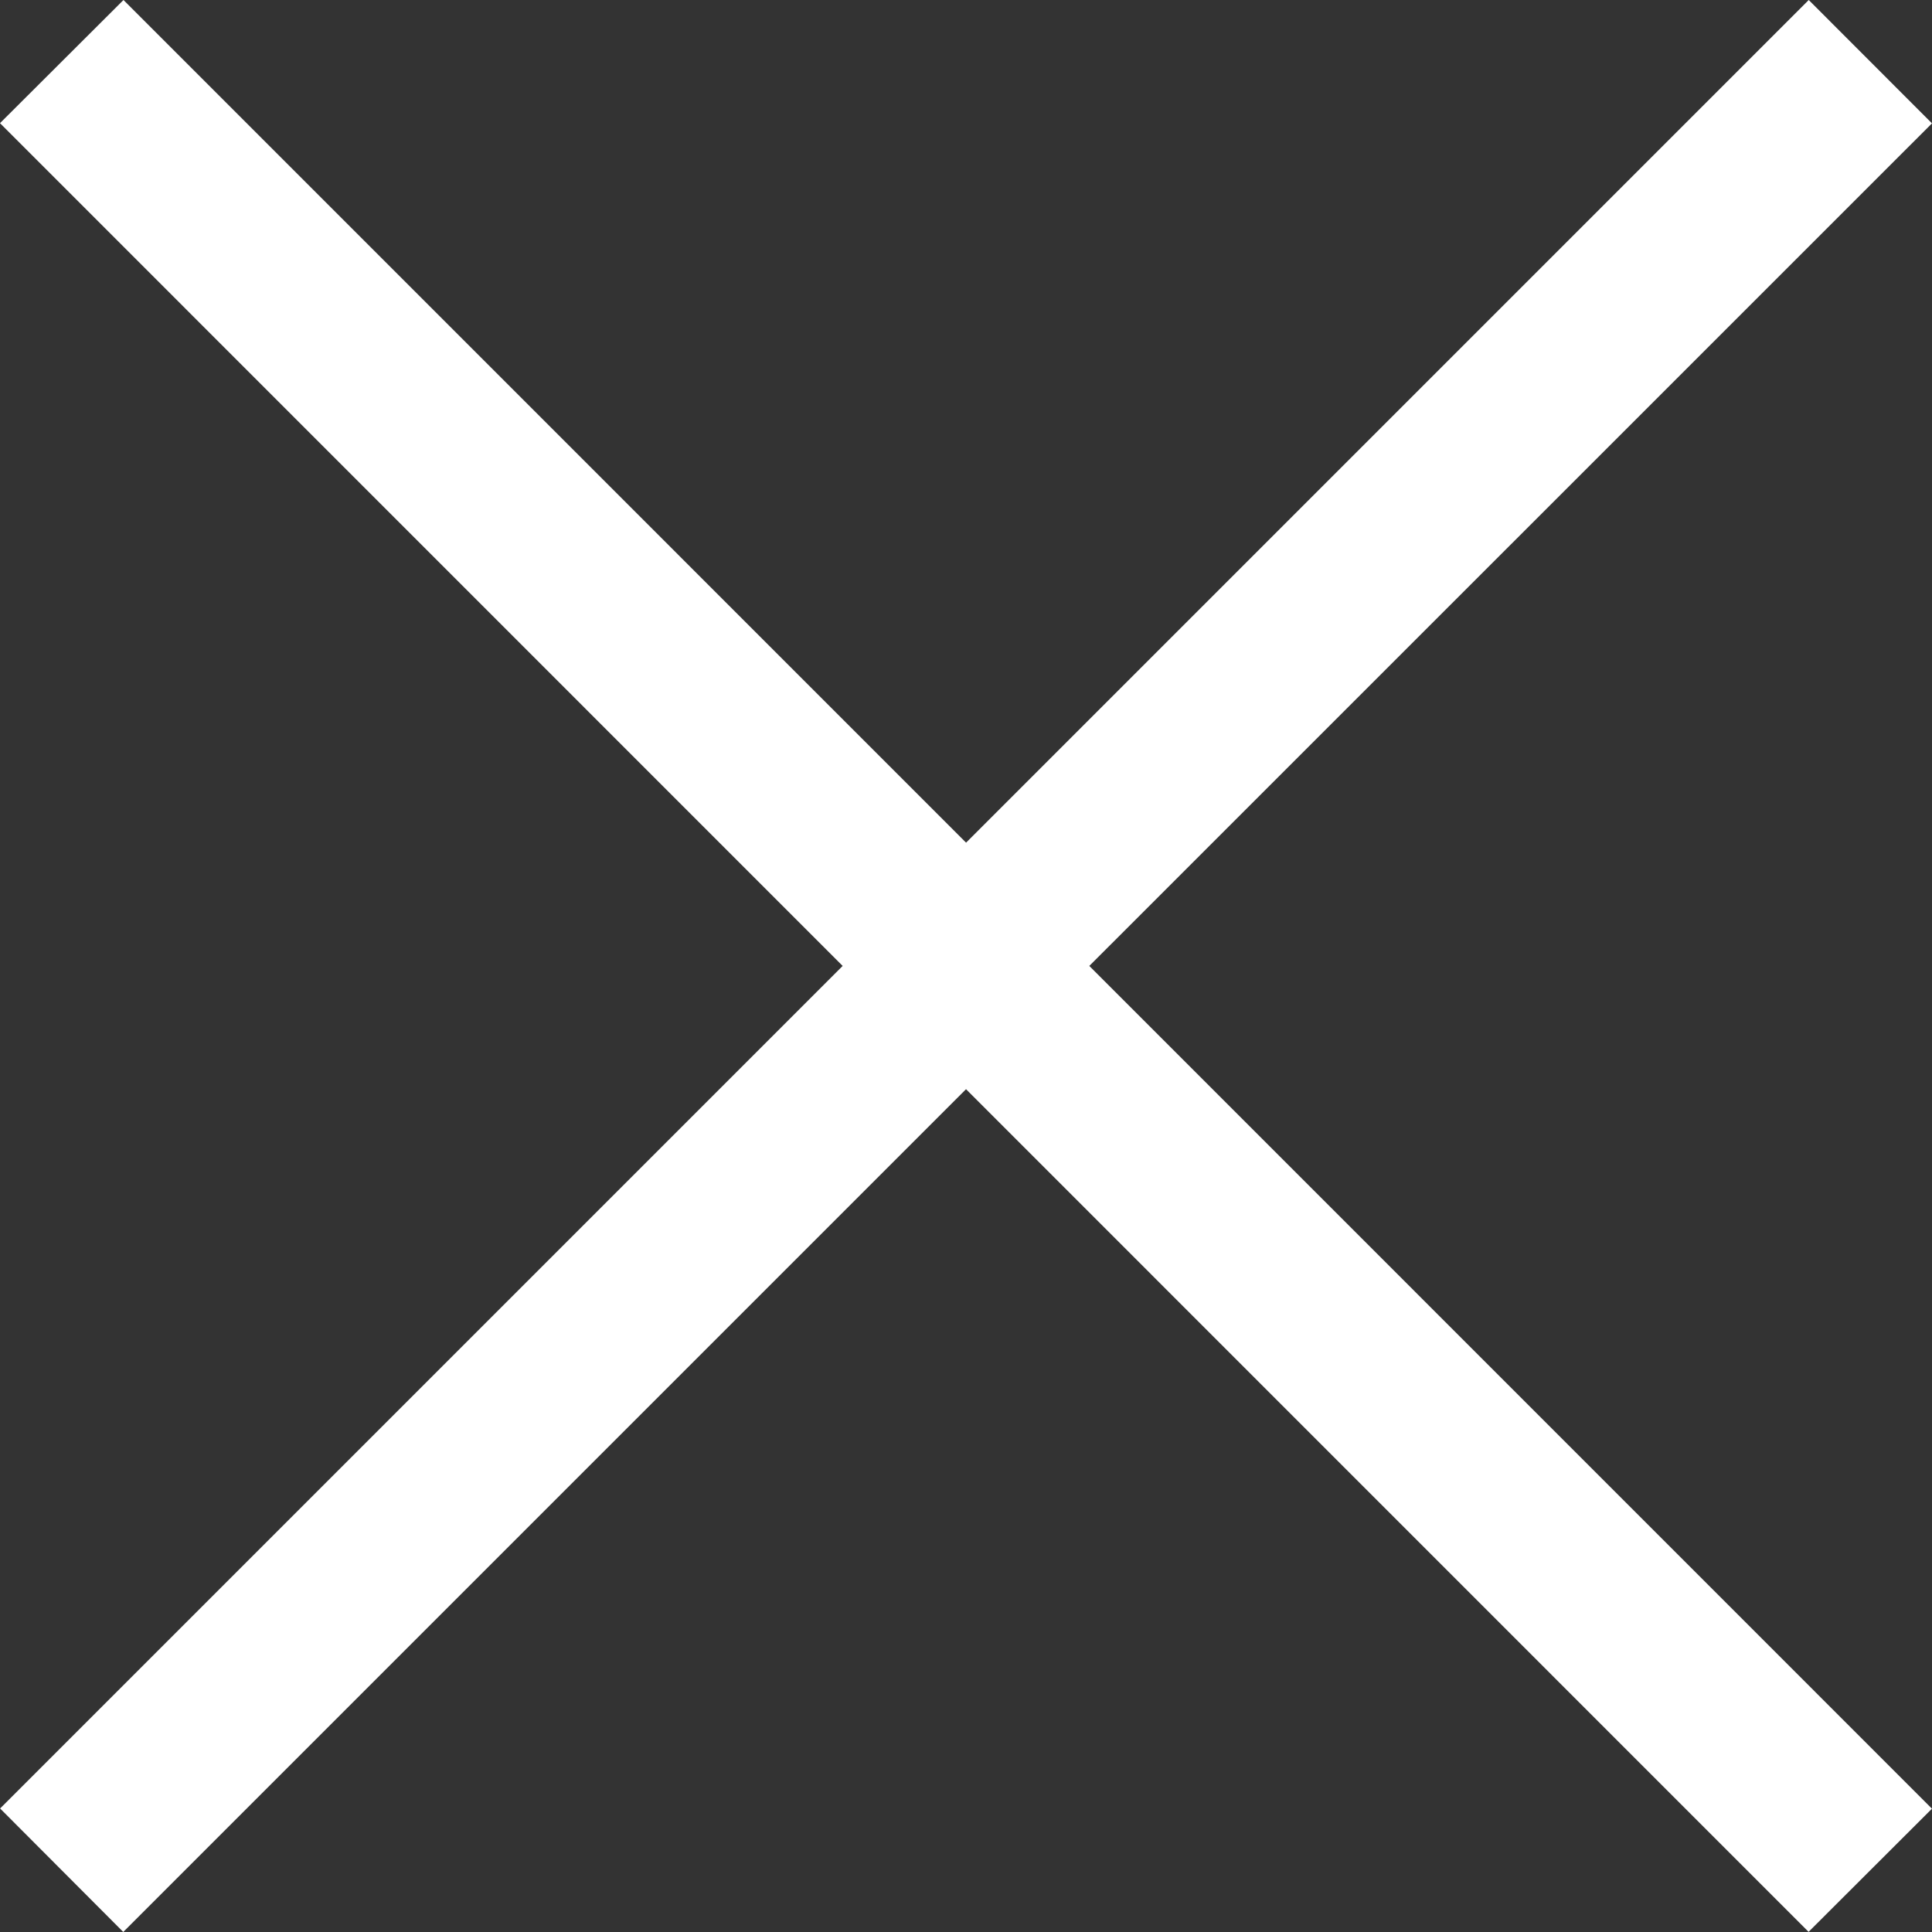 <?xml version="1.0" encoding="UTF-8"?><svg id="a" xmlns="http://www.w3.org/2000/svg" viewBox="0 0 531.62 531.62"><rect x="0" y="0" width="531.62" height="531.62" fill="#333333" stroke="none"/><path d="m531.62,33.95L497.7,0l-231.87,231.87L33.98,0,0,33.89l231.87,231.9L.03,497.63l33.89,33.98,231.9-231.9,231.84,231.87,33.95-33.89-231.87-231.9,231.87-231.84Z" style="fill:#fff; stroke-width:0px;"/></svg>